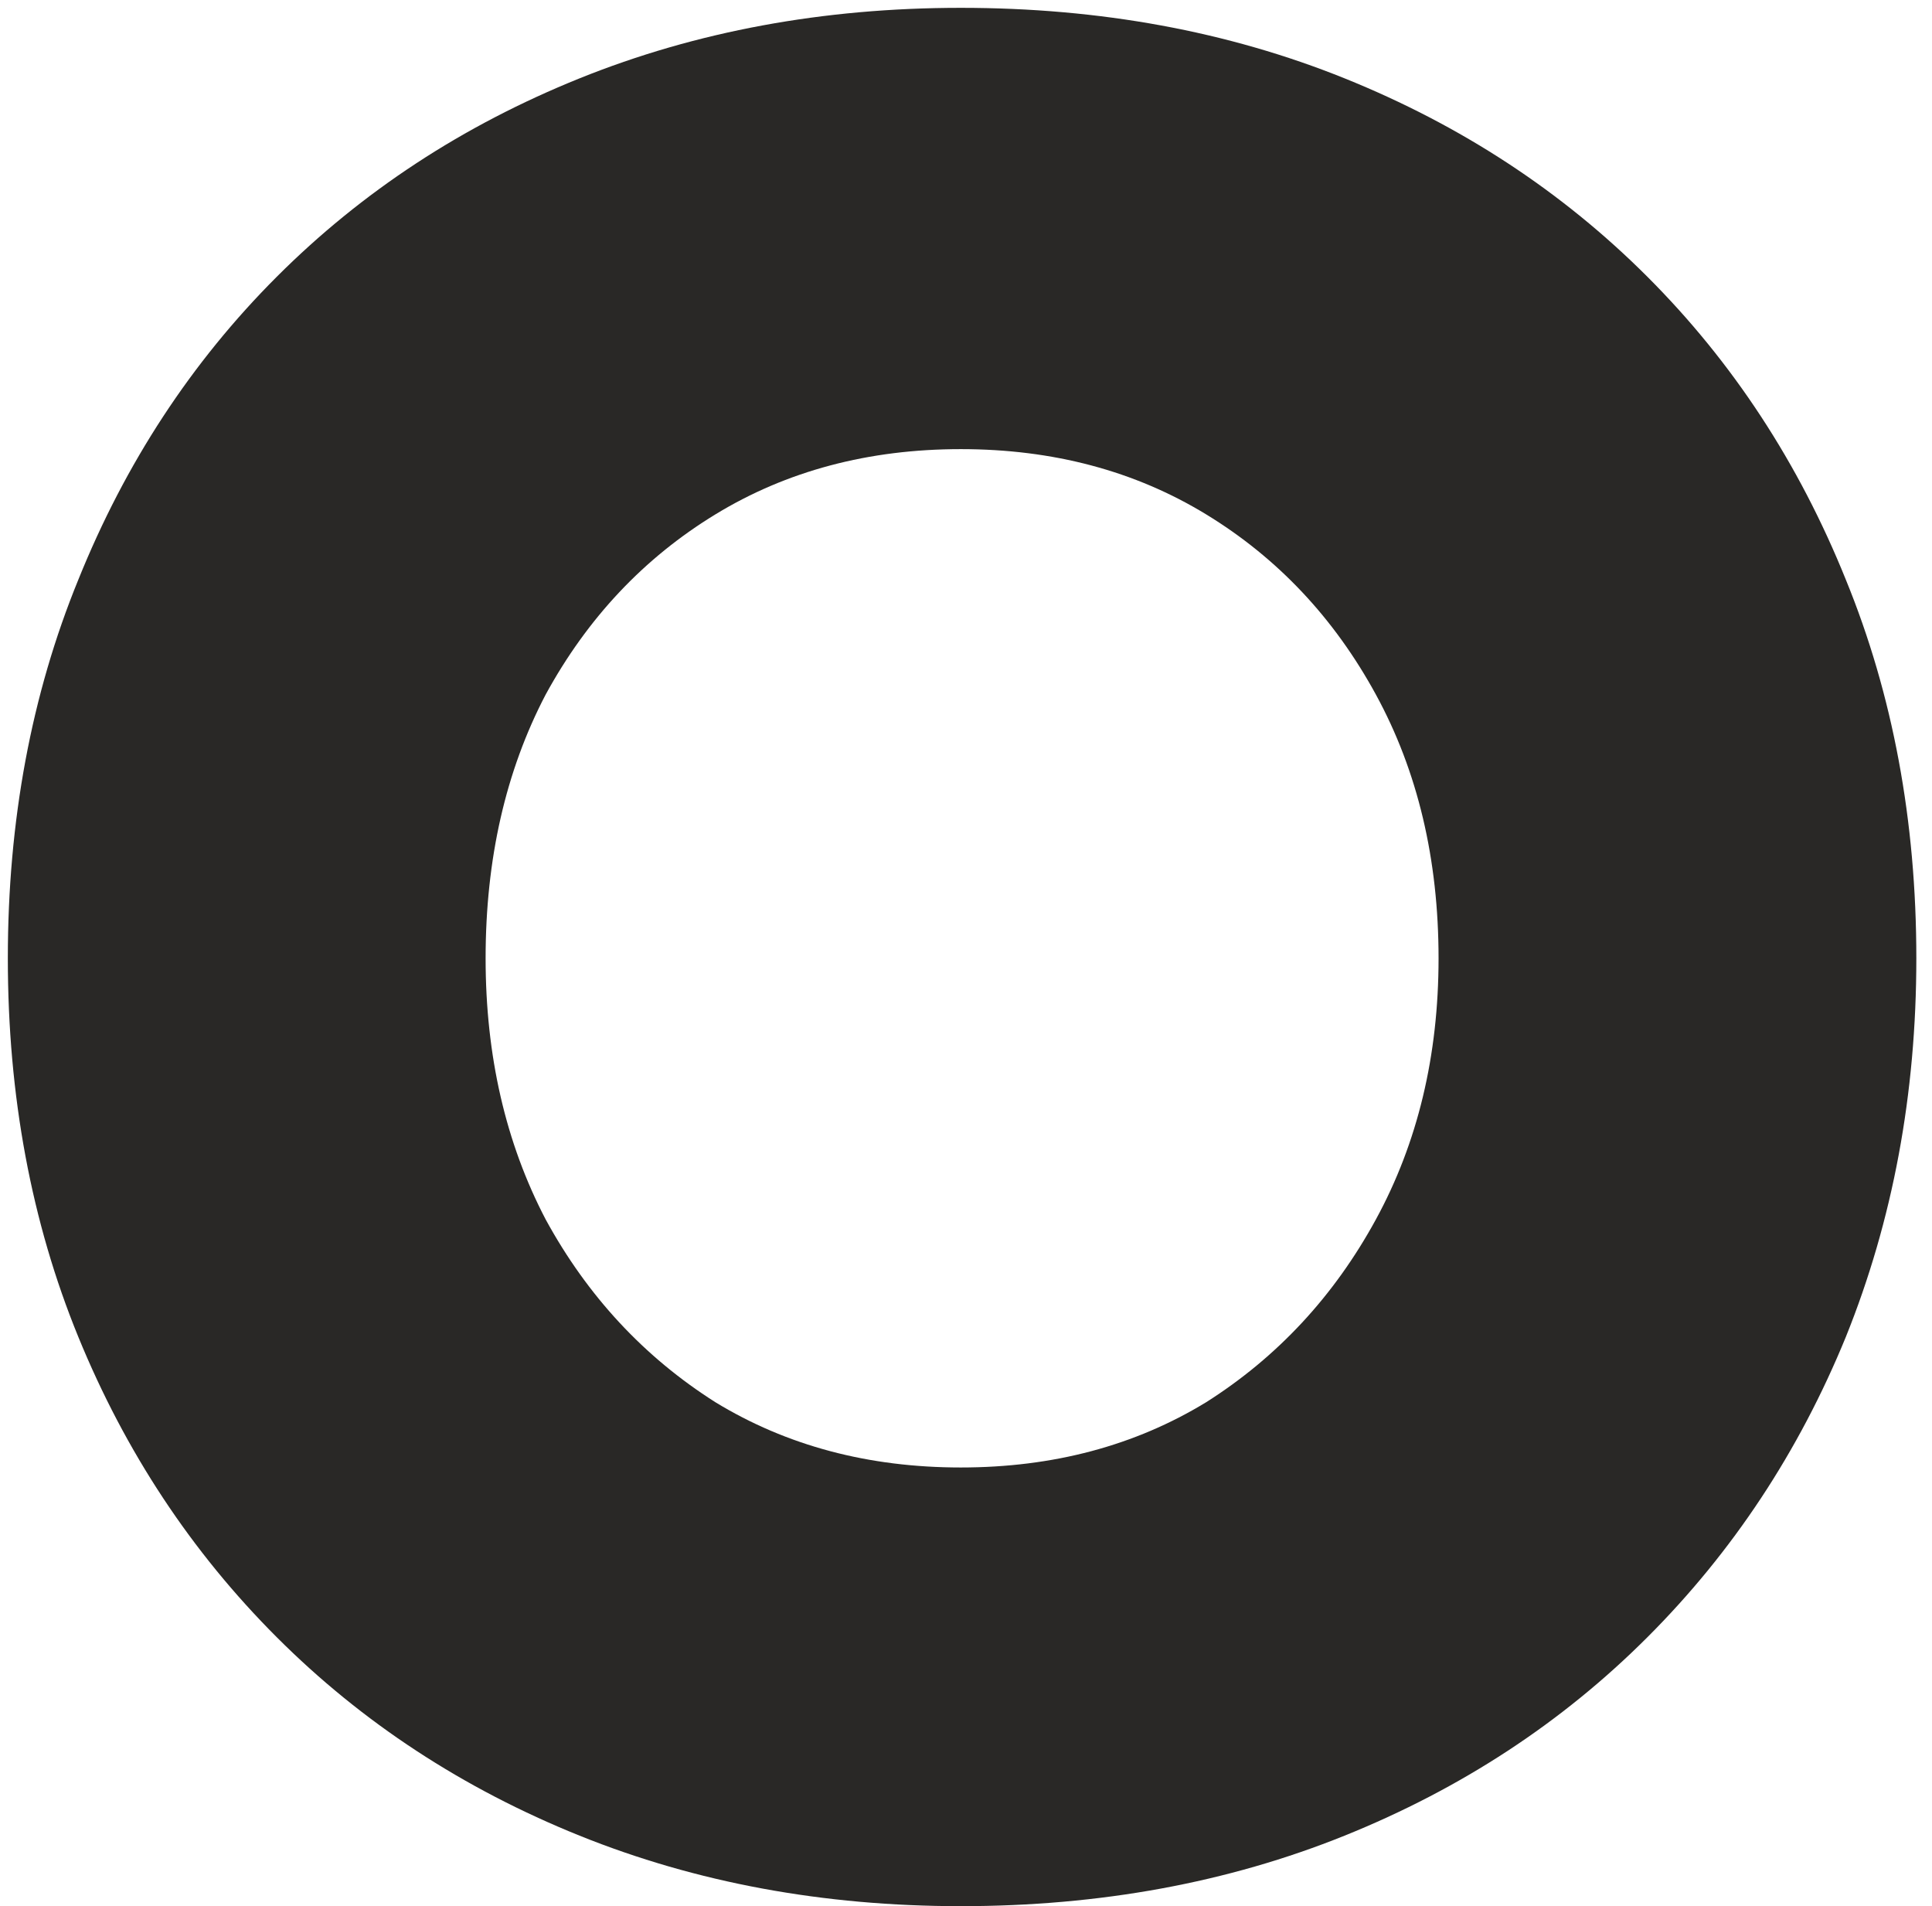 <?xml version="1.0" encoding="UTF-8"?> <svg xmlns="http://www.w3.org/2000/svg" width="74" height="73" viewBox="0 0 74 73" fill="none"> <path d="M36.8 73C31.533 73 26.667 72.1 22.2 70.3C17.733 68.5 13.867 65.967 10.6 62.7C7.333 59.433 4.8 55.6 3 51.2C1.2 46.8 0.3 41.967 0.3 36.7C0.3 31.433 1.2 26.6 3 22.2C4.8 17.733 7.333 13.867 10.6 10.6C13.867 7.333 17.733 4.8 22.2 3C26.667 1.2 31.533 0.3 36.8 0.3C42.133 0.3 47.033 1.2 51.5 3C55.967 4.8 59.833 7.333 63.1 10.6C66.367 13.867 68.9 17.733 70.7 22.2C72.5 26.6 73.4 31.433 73.4 36.7C73.4 41.9 72.5 46.733 70.7 51.2C68.9 55.6 66.367 59.433 63.1 62.7C59.833 65.967 55.967 68.5 51.5 70.3C47.033 72.1 42.133 73 36.8 73ZM36.8 56.2C40.333 56.2 43.467 55.367 46.2 53.7C48.933 51.967 51.1 49.633 52.7 46.7C54.3 43.767 55.1 40.433 55.1 36.7C55.1 32.9 54.3 29.533 52.7 26.6C51.1 23.667 48.933 21.367 46.2 19.7C43.467 18.033 40.333 17.2 36.8 17.2C33.267 17.2 30.133 18.033 27.4 19.7C24.667 21.367 22.5 23.667 20.9 26.6C19.367 29.533 18.6 32.9 18.6 36.7C18.6 40.433 19.367 43.767 20.9 46.7C22.5 49.633 24.667 51.967 27.4 53.7C30.133 55.367 33.267 56.2 36.8 56.2Z" fill="#292826"></path> </svg> 